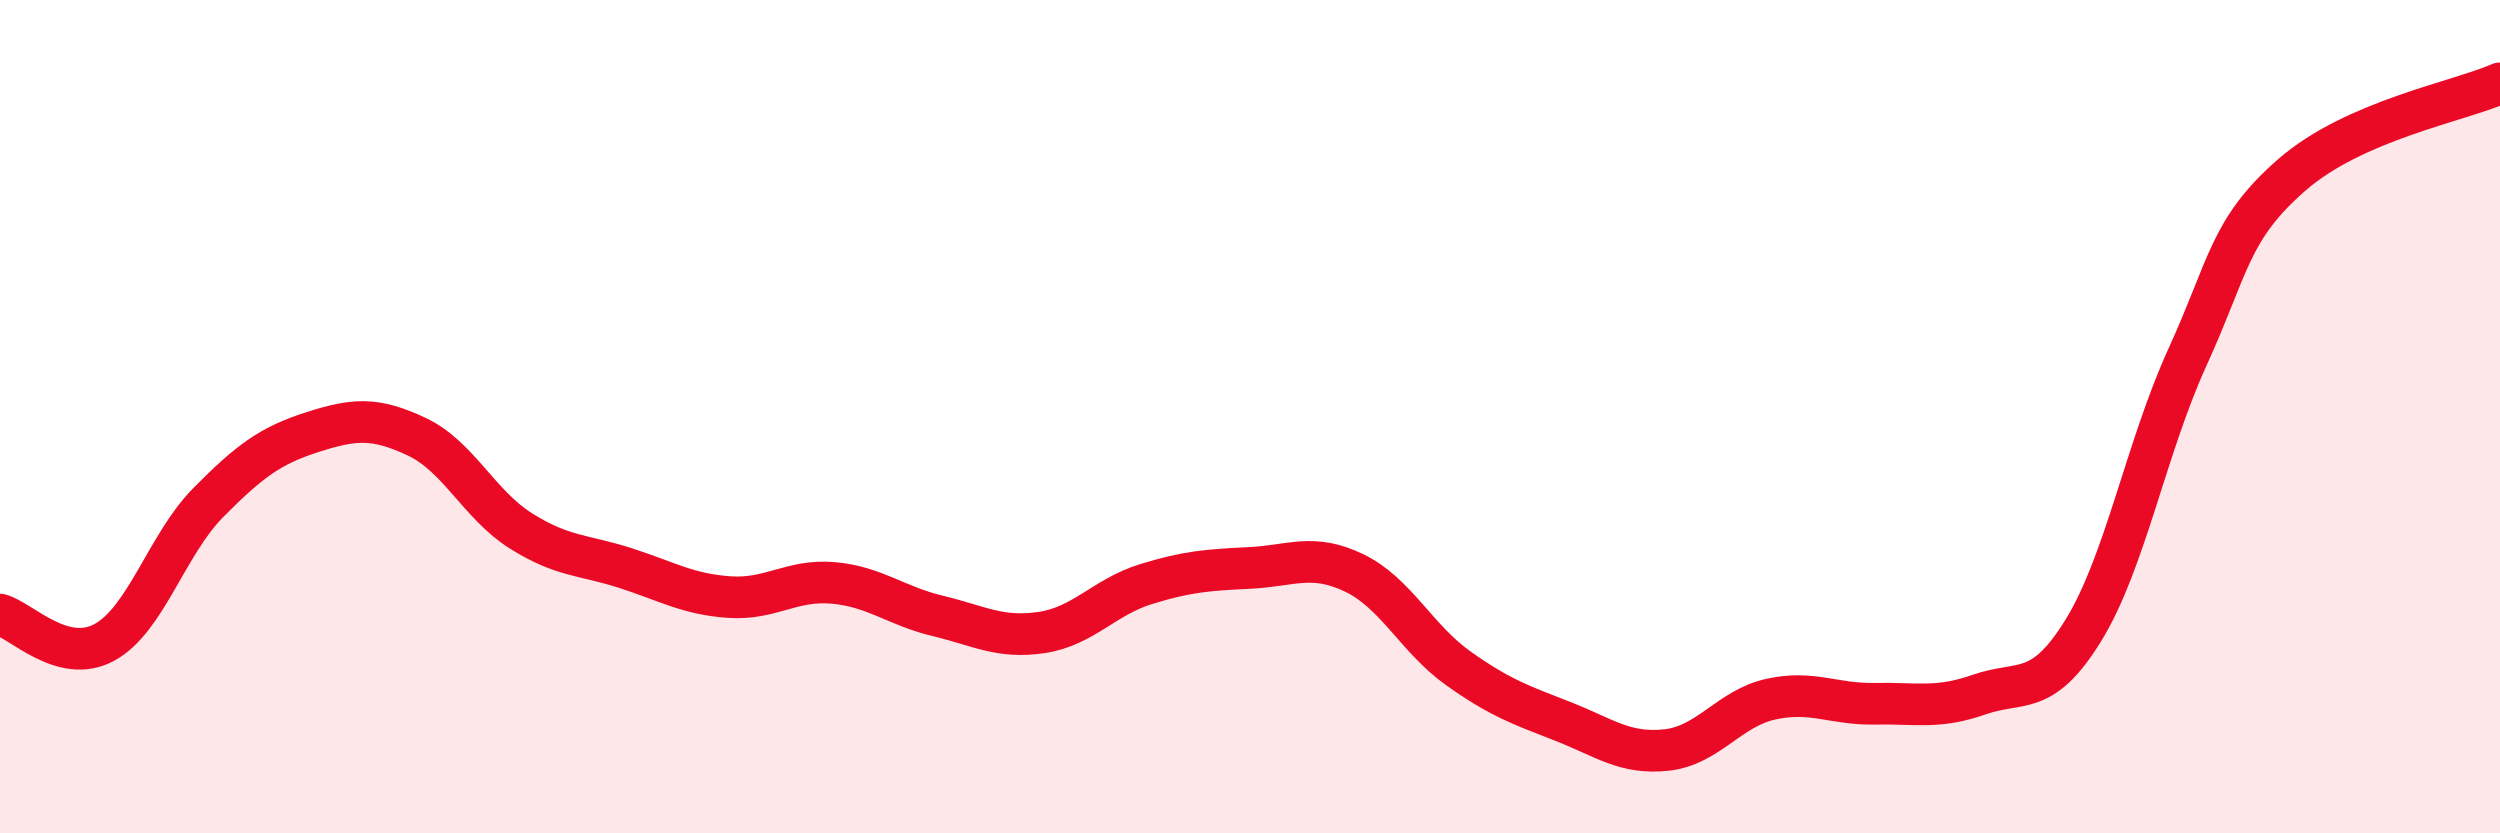 
    <svg width="60" height="20" viewBox="0 0 60 20" xmlns="http://www.w3.org/2000/svg">
      <path
        d="M 0,14.75 C 0.5,14.88 1.5,15.96 2.5,15.42 C 3.5,14.88 4,13.07 5,12.06 C 6,11.05 6.5,10.69 7.5,10.37 C 8.5,10.05 9,10.01 10,10.48 C 11,10.95 11.5,12.11 12.5,12.74 C 13.5,13.37 14,13.31 15,13.63 C 16,13.95 16.5,14.26 17.5,14.33 C 18.5,14.4 19,13.9 20,13.99 C 21,14.08 21.5,14.54 22.5,14.78 C 23.5,15.02 24,15.33 25,15.18 C 26,15.03 26.5,14.33 27.5,14.02 C 28.5,13.71 29,13.68 30,13.63 C 31,13.58 31.5,13.27 32.5,13.75 C 33.5,14.23 34,15.33 35,16.04 C 36,16.75 36.5,16.92 37.5,17.31 C 38.5,17.7 39,18.11 40,18 C 41,17.89 41.5,17 42.5,16.78 C 43.5,16.56 44,16.91 45,16.89 C 46,16.87 46.5,17.02 47.5,16.67 C 48.5,16.32 49,16.75 50,15.13 C 51,13.51 51.5,10.76 52.5,8.57 C 53.5,6.38 53.5,5.51 55,4.2 C 56.5,2.89 59,2.44 60,2L60 20L0 20Z"
        fill="#EB0A25"
        opacity="0.1"
        stroke-linecap="round"
        stroke-linejoin="round"
      />
      <path
        d="M 0,14.75 C 0.5,14.88 1.5,15.96 2.5,15.42 C 3.5,14.88 4,13.07 5,12.06 C 6,11.05 6.5,10.69 7.5,10.37 C 8.5,10.05 9,10.01 10,10.48 C 11,10.95 11.5,12.11 12.5,12.74 C 13.5,13.37 14,13.31 15,13.63 C 16,13.95 16.5,14.26 17.5,14.33 C 18.5,14.4 19,13.9 20,13.99 C 21,14.08 21.5,14.54 22.5,14.78 C 23.5,15.02 24,15.33 25,15.18 C 26,15.03 26.5,14.33 27.5,14.02 C 28.5,13.71 29,13.68 30,13.63 C 31,13.58 31.5,13.27 32.5,13.75 C 33.5,14.23 34,15.33 35,16.04 C 36,16.75 36.5,16.92 37.5,17.31 C 38.5,17.7 39,18.11 40,18 C 41,17.89 41.5,17 42.5,16.78 C 43.5,16.56 44,16.91 45,16.89 C 46,16.87 46.5,17.02 47.5,16.67 C 48.5,16.32 49,16.75 50,15.13 C 51,13.51 51.5,10.76 52.5,8.57 C 53.5,6.38 53.5,5.51 55,4.2 C 56.5,2.89 59,2.44 60,2"
        stroke="#EB0A25"
        stroke-width="1"
        fill="none"
        stroke-linecap="round"
        stroke-linejoin="round"
      />
    </svg>
  